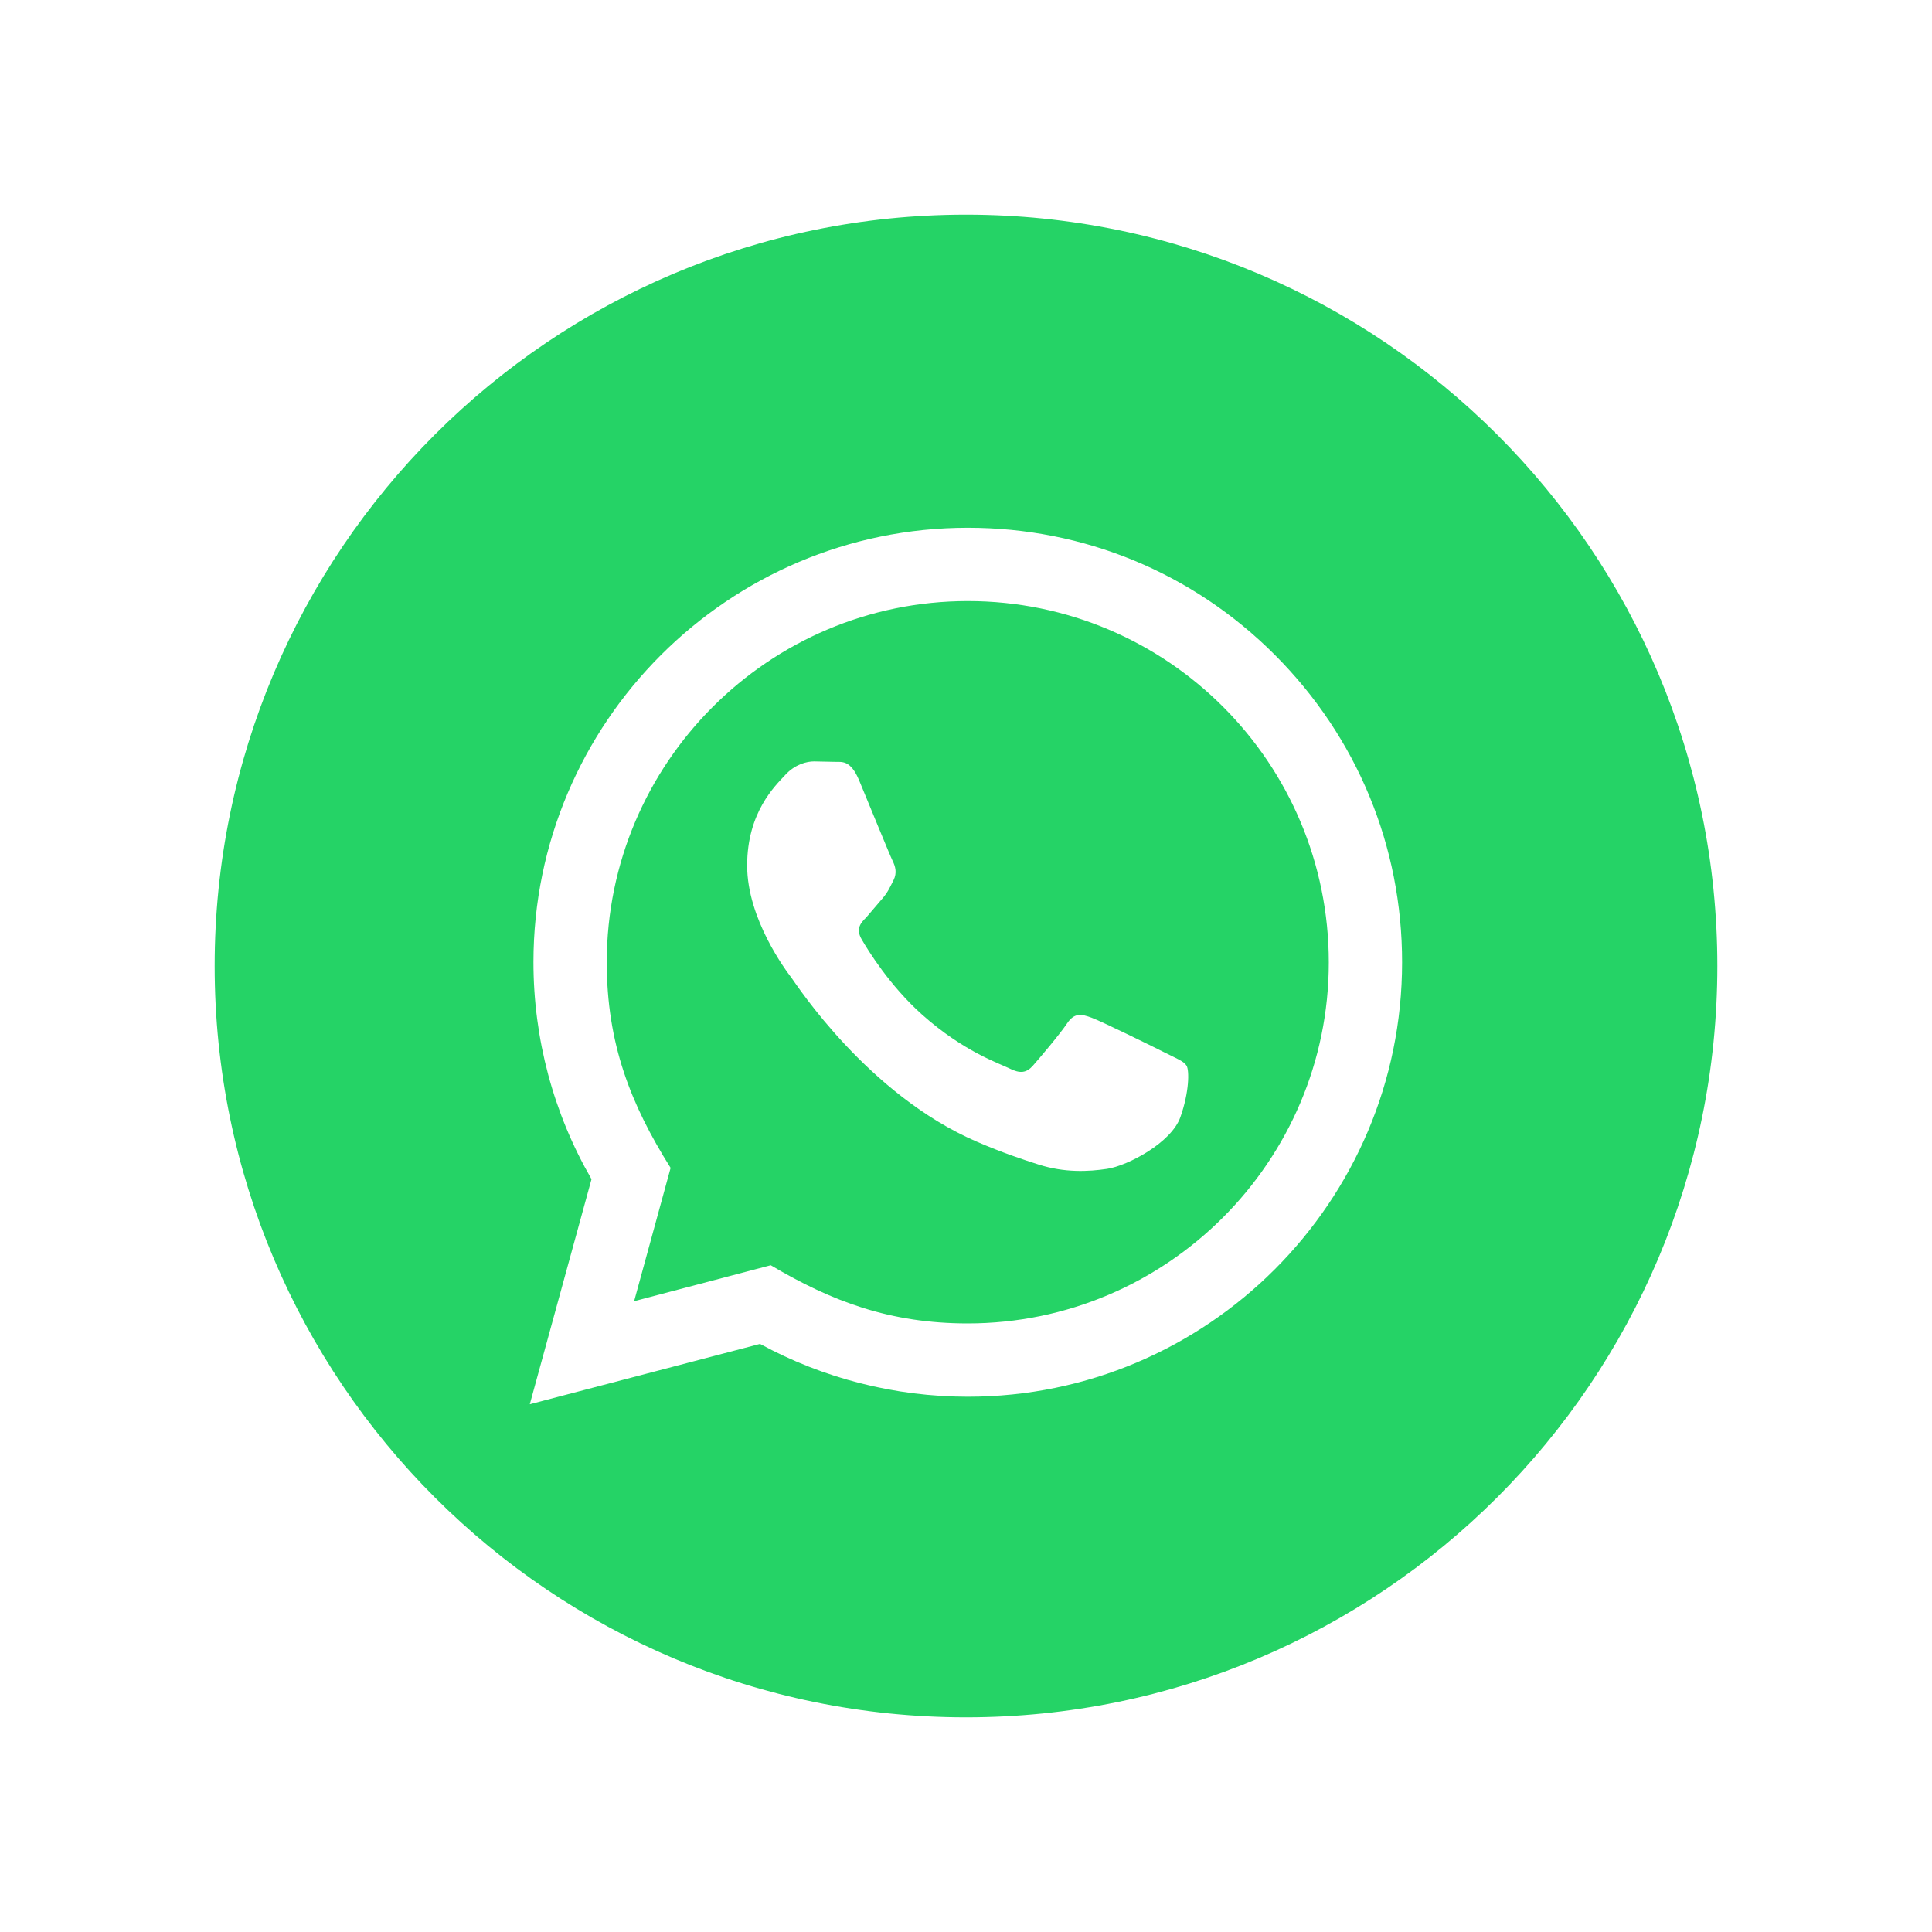 <svg width="18" height="18" viewBox="0 0 18 18" fill="none" xmlns="http://www.w3.org/2000/svg">
<path d="M9.018 5.6C7.162 5.6 5.654 7.109 5.653 8.964C5.653 9.721 5.875 10.288 6.248 10.881L5.908 12.123L7.181 11.788C7.752 12.127 8.296 12.33 9.016 12.33C10.87 12.33 12.38 10.821 12.38 8.967C12.381 7.108 10.878 5.601 9.018 5.6ZM10.997 10.409C10.913 10.646 10.508 10.861 10.314 10.89C10.14 10.916 9.919 10.927 9.677 10.85C9.53 10.803 9.342 10.741 9.101 10.637C8.086 10.199 7.424 9.177 7.374 9.11C7.323 9.043 6.961 8.562 6.961 8.064C6.961 7.567 7.222 7.322 7.315 7.221C7.407 7.12 7.517 7.094 7.584 7.094L7.778 7.098C7.84 7.101 7.923 7.074 8.005 7.272C8.089 7.474 8.292 7.972 8.317 8.022C8.342 8.073 8.359 8.132 8.325 8.2C8.291 8.267 8.274 8.309 8.224 8.368L8.072 8.546C8.022 8.596 7.969 8.651 8.028 8.752C8.087 8.854 8.29 9.184 8.591 9.453C8.977 9.797 9.303 9.904 9.404 9.954C9.505 10.005 9.563 9.996 9.623 9.929C9.682 9.862 9.876 9.634 9.943 9.533C10.011 9.432 10.078 9.448 10.171 9.482C10.264 9.516 10.761 9.76 10.861 9.811C10.962 9.862 11.03 9.887 11.055 9.929C11.081 9.971 11.081 10.173 10.997 10.409ZM9 2C5.134 2 2 5.134 2 9C2 12.866 5.134 16 9 16C12.866 16 16 12.866 16 9C16 5.134 12.866 2 9 2ZM9.017 13.013C8.34 13.013 7.672 12.843 7.081 12.521L4.936 13.083L5.511 10.986C5.156 10.373 4.97 9.676 4.97 8.963C4.971 6.732 6.786 4.917 9.017 4.917C10.1 4.917 11.116 5.338 11.879 6.103C12.643 6.868 13.064 7.885 13.063 8.966C13.063 11.197 11.248 13.013 9.017 13.013Z" fill="#25D366"/>
</svg>

